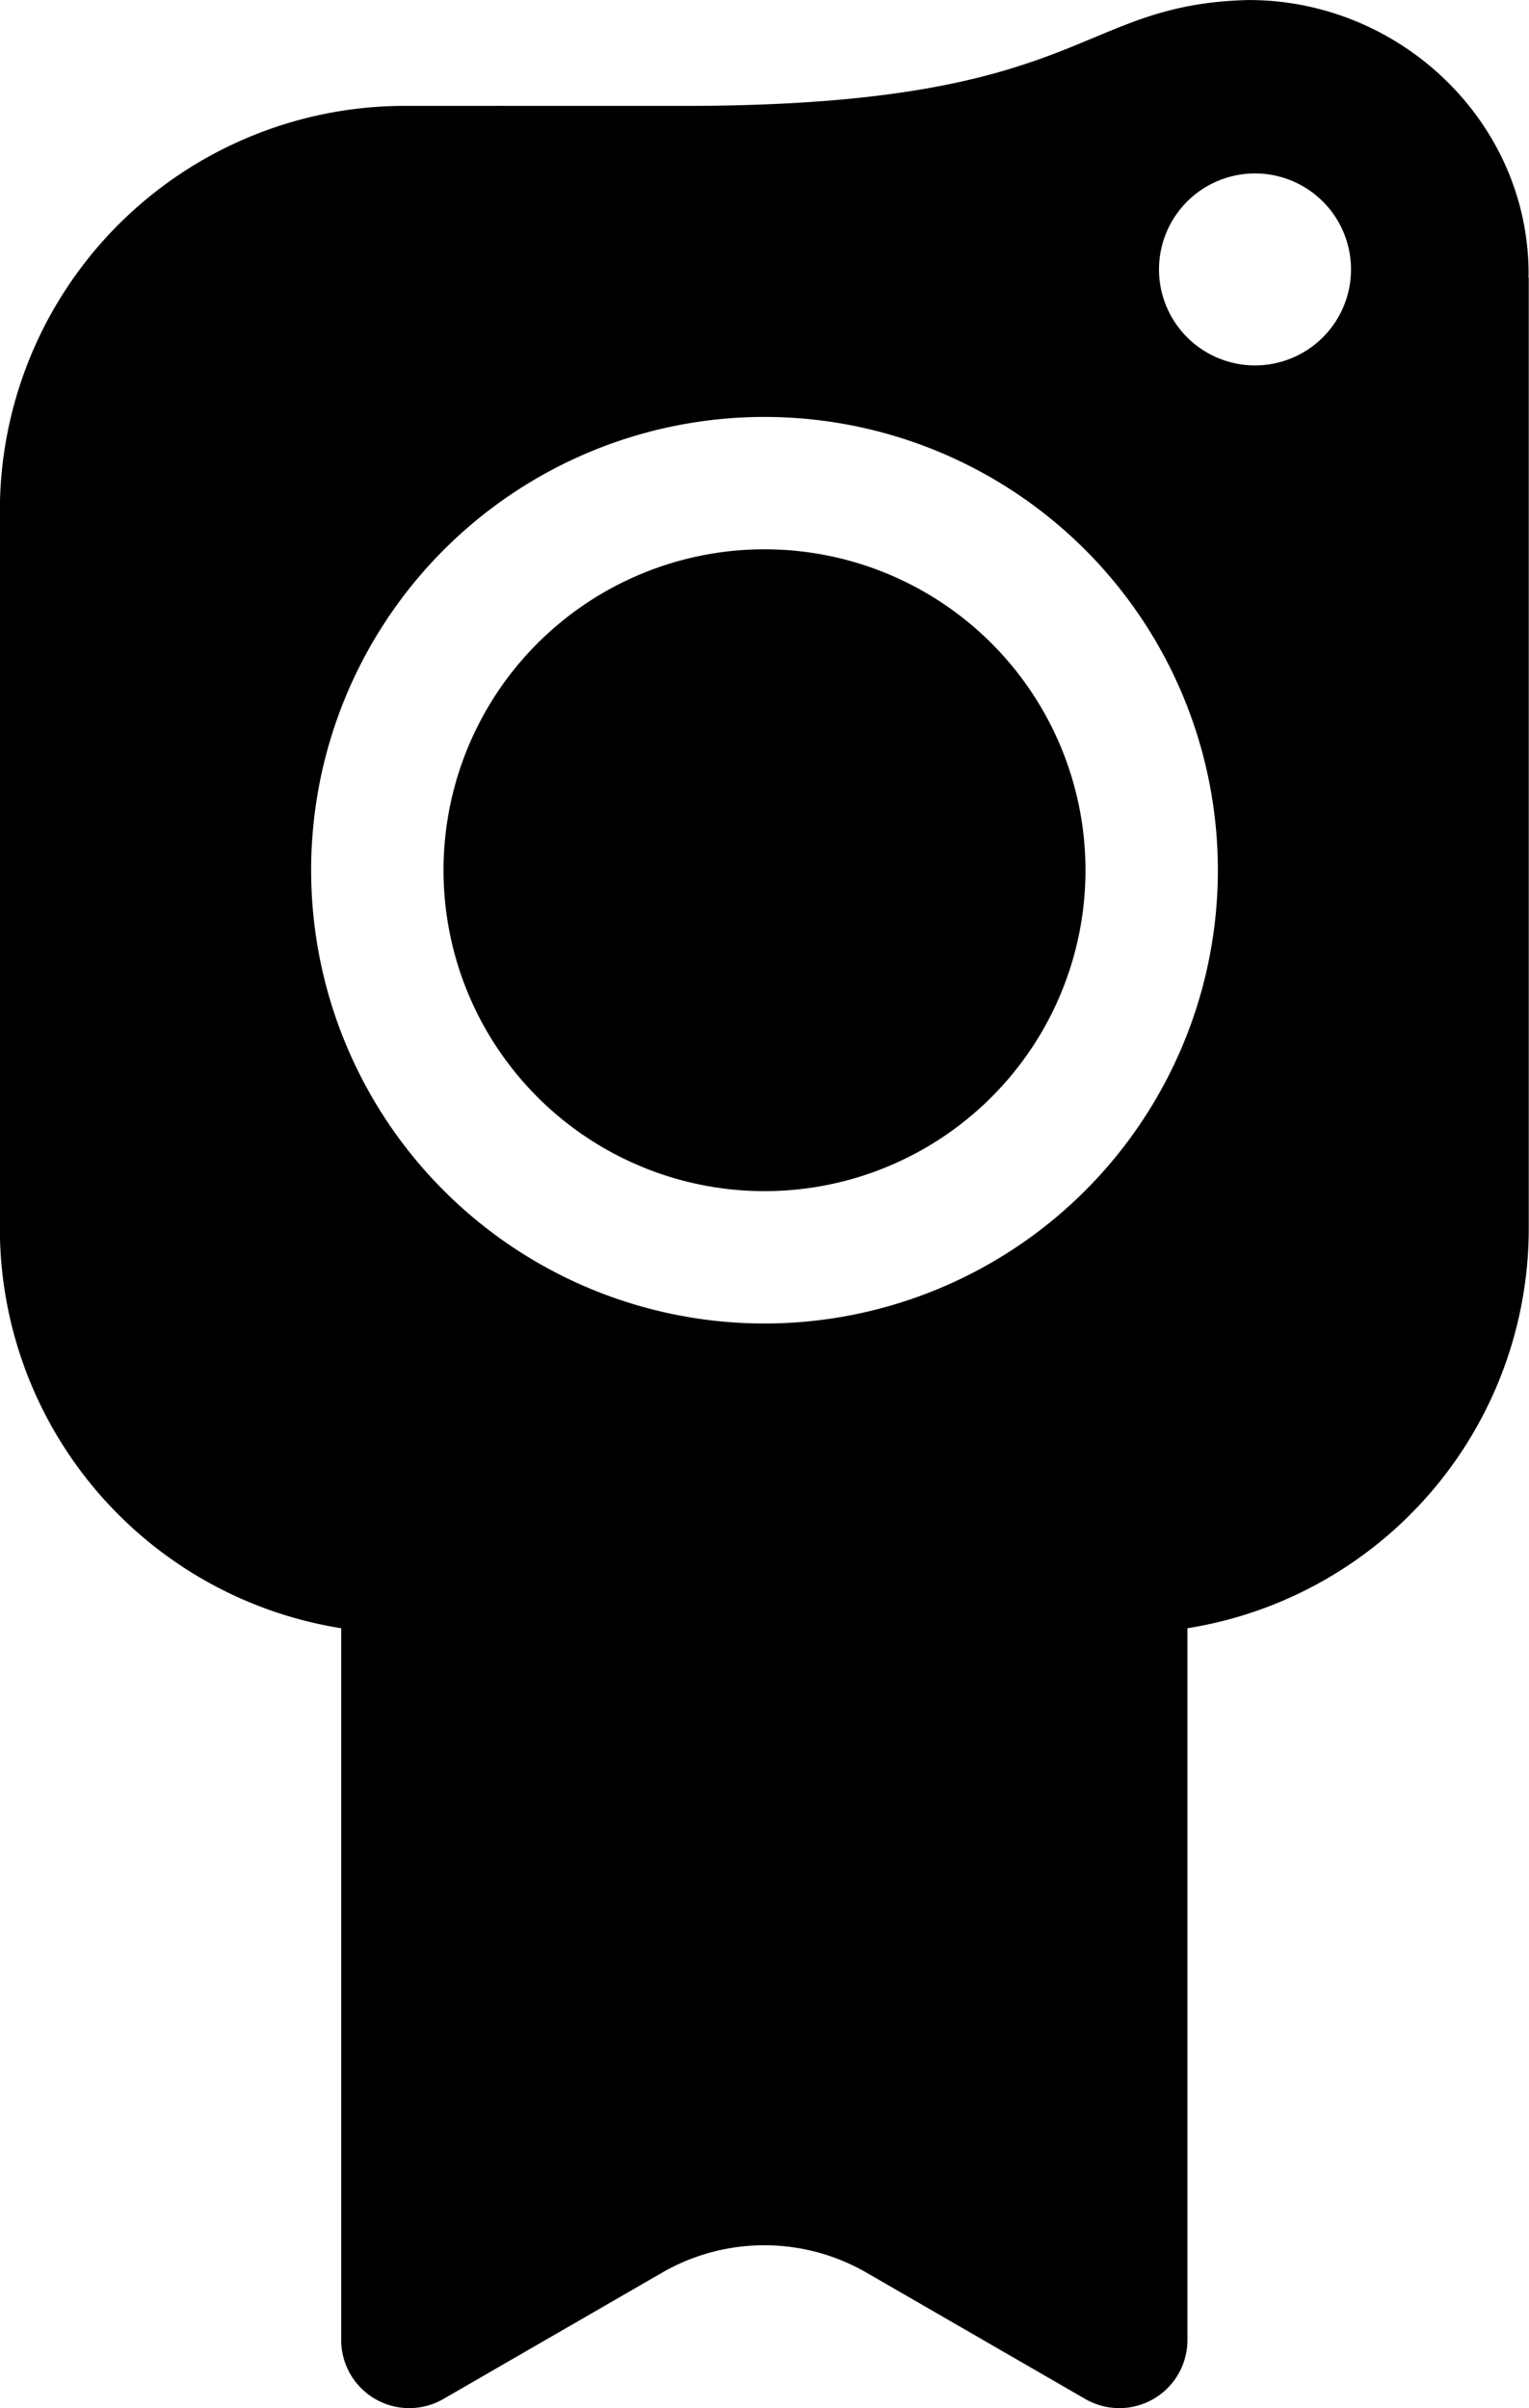 <?xml version="1.0" encoding="UTF-8" standalone="no"?>
<!-- Created with Inkscape (http://www.inkscape.org/) -->

<svg
   width="45.747"
   height="72.062"
   viewBox="0 0 12.104 19.066"
   version="1.1"
   id="svg14427"
   xmlns="http://www.w3.org/2000/svg"
   xmlns:svg="http://www.w3.org/2000/svg">
  <defs
     id="defs14424" />
  <g
     id="layer1"
     transform="translate(-44.571,-119.904)"
     style="fill:#000000;fill-opacity:1">
    <path
       id="path11018"
       style="fill:#000000;fill-opacity:1;stroke-width:0.089"
       class="cls-2"
       d="m 54.458,119.904 c -1.375,0.031 -1.273,0.819 -4.36,0.838 h -1.341 c -0.024,1e-4 -0.376,-5.3e-4 -0.204,0 h -0.776 a 3.207,3.207 0 0 0 -3.207,3.207 v 5.69 a 3.207,3.207 0 0 0 2.702,3.157 v 5.636 a 0.539,0.539 0 0 0 0.808,0.467 l 1.733,-1.001 a 1.617,1.617 0 0 1 1.617,0 l 1.733,1.001 a 0.539,0.539 0 0 0 0.808,-0.467 v -5.636 a 3.207,3.207 0 0 0 2.702,-3.157 v -7.535 l -0.002,-0.005 c 9.5e-5,-0.009 7.07e-4,-0.018 7.07e-4,-0.027 0,-1.201 -1.014,-2.168 -2.215,-2.168 z m 0.048,1.373 a 0.76,0.76 0 0 1 0.76,0.76 0.76,0.76 0 0 1 -0.76,0.76 0.76,0.76 0 0 1 -0.76,-0.76 0.76,0.76 0 0 1 0.76,-0.76 z m -3.883,1.928 a 3.589,3.589 0 0 1 3.589,3.589 3.589,3.589 0 0 1 -3.589,3.589 3.589,3.589 0 0 1 -3.589,-3.589 3.589,3.589 0 0 1 3.589,-3.589 z m 0,1.048 a 2.541,2.541 0 0 0 -2.541,2.541 2.541,2.541 0 0 0 2.541,2.541 2.541,2.541 0 0 0 2.541,-2.541 2.541,2.541 0 0 0 -2.541,-2.541 z" />
  </g>
</svg>
